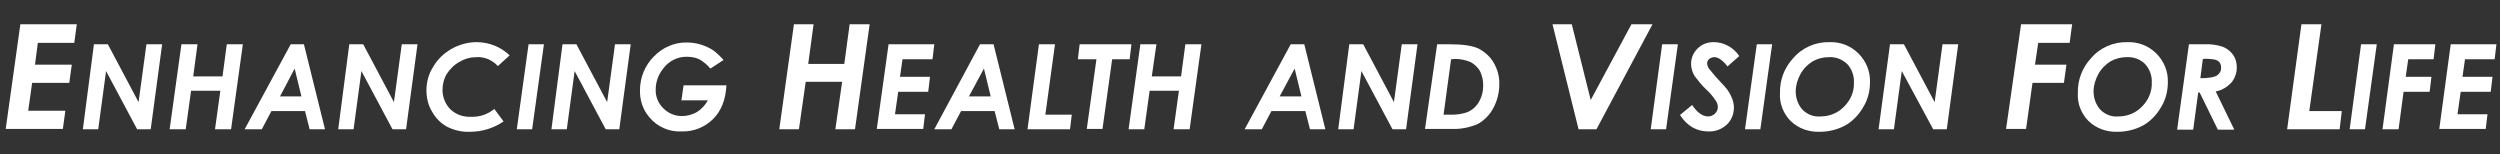 <?xml version="1.0" encoding="utf-8"?>
<!-- Generator: Adobe Illustrator 24.0.2, SVG Export Plug-In . SVG Version: 6.00 Build 0)  -->
<svg version="1.1" id="Layer_1" xmlns="http://www.w3.org/2000/svg" xmlns:xlink="http://www.w3.org/1999/xlink" x="0px" y="0px"
	 viewBox="0 0 700 43.2" style="enable-background:new 0 0 700 43.2;" xml:space="preserve">
<rect x="0" y="0" width="700" height="43.2" fill="#333333" stroke="none"/>
<style type="text/css">
	.st0{fill:#FFFFFF;}
</style>
<title>enhancing-vision-tagline-white</title>
<path class="st0" d="M5.7,6.8h15.8L20.8,12H10.6l-0.8,6.1h10.3l-0.7,5.1H9l-1.1,7.8h10.4l-0.7,5.1h-16L5.7,6.8z"/>
<path class="st0" d="M26.3,12.4h3.9l8.6,16.2L41,12.4h4.4l-3.2,23.8h-3.8l-8.7-16.3l-2.2,16.3h-4.3L26.3,12.4z"/>
<path class="st0" d="M50.8,12.4h4.5l-1.2,9h8.2l1.2-9h4.5l-3.3,23.8h-4.5l1.5-10.8h-8.2L52,36.2h-4.5L50.8,12.4z"/>
<path class="st0" d="M81.4,12.4h3.7l5.9,23.8h-4.3l-1.3-5.1h-9.4l-2.7,5.1h-4.8L81.4,12.4z M84.4,27l-1.9-7.8L78.4,27H84.4z"/>
<path class="st0" d="M97.8,12.4h3.9l8.6,16.2l2.2-16.2h4.4l-3.2,23.8h-3.8l-8.7-16.3l-2.2,16.3h-4.3L97.8,12.4z"/>
<path class="st0" d="M142.7,15.5l-3.3,3c-0.7-0.8-1.6-1.4-2.6-1.9c-1-0.4-2.2-0.7-3.3-0.6c-1.7,0-3.3,0.4-4.8,1.3
	c-1.5,0.8-2.7,2-3.6,3.4c-0.8,1.3-1.2,2.9-1.2,4.5c0,2,0.8,4,2.2,5.4c1.6,1.5,3.6,2.2,5.8,2.1c2.4,0.1,4.7-0.7,6.5-2.2l2.6,3.5
	c-2.8,1.9-6,2.9-9.4,2.9c-2.2,0.1-4.4-0.4-6.4-1.4c-1.8-1-3.2-2.4-4.2-4.2c-1.1-1.8-1.6-3.9-1.6-6c0-2.3,0.6-4.6,1.9-6.6
	c1.2-2.1,3-3.8,5.1-5c2.1-1.2,4.6-1.9,7-1.9C136.9,11.8,140.2,13.1,142.7,15.5z"/>
<path class="st0" d="M148,12.4h4.3L149,36.2h-4.3L148,12.4z"/>
<path class="st0" d="M157.5,12.4h3.9l8.6,16.2l2.2-16.2h4.4l-3.2,23.8h-3.8l-8.7-16.3l-2.2,16.3h-4.3L157.5,12.4z"/>
<path class="st0" d="M202.6,16.8l-3.7,2.4c-0.9-1.1-1.9-1.9-3.1-2.6c-1.1-0.5-2.2-0.7-3.4-0.7c-2.6-0.1-5.2,1.2-6.7,3.3
	c-1.3,1.6-2.1,3.7-2.1,5.8c-0.1,2,0.7,3.9,2.1,5.3c1.4,1.4,3.2,2.2,5.2,2.2c1.5,0,2.9-0.4,4.2-1.1c1.3-0.8,2.4-2,3.1-3.3h-7.4
	l0.6-4.2h12c-0.2,3.9-1.4,7.1-3.7,9.4c-2.3,2.3-5.5,3.6-8.8,3.5c-3.5,0.2-6.9-1.3-9.1-4c-1.8-2.1-2.7-4.8-2.6-7.6
	c0-3.5,1.4-6.9,3.9-9.4c2.4-2.5,5.8-4,9.3-3.9c1.3,0,2.6,0.2,3.9,0.6c1.2,0.4,2.4,0.9,3.4,1.6C200.7,14.8,201.7,15.8,202.6,16.8z"/>
<path class="st0" d="M222.3,6.8h5.5l-1.5,11.1h10.1l1.5-11.1h5.6l-4.1,29.4h-5.5l1.9-13.3h-10.2l-1.9,13.3h-5.5L222.3,6.8z"/>
<path class="st0" d="M248.8,12.4h12.8l-0.5,4.2h-8.4l-0.7,4.9h8.4l-0.5,4.2h-8.4l-0.9,6.3h8.4l-0.5,4.1h-13L248.8,12.4z"/>
<path class="st0" d="M274.4,12.4h3.8l5.9,23.8h-4.3l-1.3-5.1h-9.4l-2.7,5.1h-4.8L274.4,12.4z M277.4,27l-1.9-7.8l-4.2,7.8H277.4z"/>
<path class="st0" d="M290.9,12.4h4.5l-2.7,19.7h7.4l-0.5,4.1h-11.9L290.9,12.4z"/>
<path class="st0" d="M302.3,12.4h14.5l-0.5,4.2h-4.9l-2.7,19.5h-4.4l2.7-19.5h-5.2L302.3,12.4z"/>
<path class="st0" d="M319.3,12.4h4.5l-1.3,9h8.2l1.2-9h4.5l-3.3,23.8h-4.5l1.5-10.8h-8.2l-1.5,10.8H316L319.3,12.4z"/>
<path class="st0" d="M361.4,12.4h3.8l5.9,23.8h-4.3l-1.3-5.1H356l-2.7,5.1h-4.8L361.4,12.4z M364.4,27l-1.9-7.8l-4.2,7.8H364.4z"/>
<path class="st0" d="M377.8,12.4h3.9l8.6,16.2l2.2-16.2h4.4l-3.2,23.8h-3.8l-8.7-16.3l-2.2,16.3h-4.3L377.8,12.4z"/>
<path class="st0" d="M402.4,12.4h3.7c3.5,0,6.2,0.4,7.9,1.2c1.7,0.9,3.2,2.2,4.2,3.9c1.1,1.9,1.7,4,1.6,6.2c0,2.3-0.6,4.6-1.7,6.6
	c-1,1.9-2.5,3.4-4.3,4.4c-2.3,1-4.8,1.5-7.3,1.4H399L402.4,12.4z M406.3,16.6l-2.1,15.5h1.5c1.7,0.1,3.3-0.1,4.9-0.6
	c1.4-0.5,2.6-1.5,3.4-2.8c0.9-1.5,1.3-3.1,1.3-4.8c0-1.4-0.3-2.7-0.9-4c-0.6-1-1.5-1.9-2.6-2.5c-1.4-0.6-2.9-0.9-4.4-0.9L406.3,16.6
	z"/>
<path class="st0" d="M434.7,6.8h5.4l5.3,21.2l11.4-21.2h5.9l-15.7,29.4H442L434.7,6.8z"/>
<path class="st0" d="M465.4,12.4h4.4l-3.3,23.8h-4.3L465.4,12.4z"/>
<path class="st0" d="M487,15.7l-3.3,2.9c-1.3-1.7-2.6-2.6-3.7-2.6c-0.5,0-1,0.2-1.4,0.5c-0.4,0.3-0.6,0.8-0.6,1.2
	c0,0.5,0.2,1,0.5,1.5c1,1.3,2,2.4,3.1,3.6c0.7,0.7,1.3,1.4,1.9,2.1c0.6,0.8,1.1,1.7,1.5,2.7c0.3,0.8,0.5,1.7,0.5,2.5
	c0,1.8-0.7,3.6-2,4.8c-1.4,1.3-3.3,2-5.2,1.9c-3.2,0-5.9-1.5-7.9-4.6l3.4-2.8c1.4,2.1,2.9,3.2,4.5,3.2c0.7,0,1.4-0.3,1.9-0.8
	c0.5-0.5,0.8-1.1,0.8-1.8c0-0.6-0.2-1.2-0.5-1.7c-0.8-1.2-1.7-2.3-2.8-3.3c-1.2-1.1-2.2-2.4-3.2-3.7c-0.6-1-1-2.2-1-3.4
	c0-3.4,2.8-6.1,6.2-6.1c0.1,0,0.1,0,0.2,0C482.7,11.8,485.4,13.3,487,15.7z"/>
<path class="st0" d="M491.9,12.4h4.3l-3.3,23.8h-4.3L491.9,12.4z"/>
<path class="st0" d="M512.3,11.8c3-0.1,5.9,1,8.1,3.2c2.1,2.1,3.3,5,3.2,8c0,2.5-0.6,4.9-1.9,7c-1.2,2.1-2.9,3.9-5,5.1
	c-2.2,1.2-4.7,1.8-7.2,1.8c-3,0.1-5.9-0.9-8.1-3c-2.1-2.1-3.2-5-3-7.9c-0.1-3.5,1.2-7,3.6-9.6C504.6,13.3,508.4,11.7,512.3,11.8z
	 M512.1,16c-1.6,0-3.2,0.4-4.6,1.2c-1.4,0.9-2.6,2.1-3.4,3.6c-0.8,1.5-1.3,3.1-1.3,4.8c0,1.8,0.6,3.6,1.8,5c1.3,1.4,3.2,2.2,5.2,2
	c2.5,0,4.9-1,6.6-2.8c1.8-1.8,2.8-4.2,2.7-6.7c0.1-1.9-0.6-3.8-1.9-5.2C515.8,16.6,514,15.9,512.1,16z"/>
<path class="st0" d="M529.2,12.4h3.9l8.6,16.2l2.2-16.2h4.4l-3.2,23.8h-3.8l-8.8-16.3l-2.2,16.3H526L529.2,12.4z"/>
<path class="st0" d="M565.9,6.8h14.3l-0.7,5.2h-8.8l-0.9,6.1h8.8l-0.7,5.1h-8.8l-1.8,12.9h-5.6L565.9,6.8z"/>
<path class="st0" d="M595.7,11.8c3-0.1,5.9,1,8.1,3.2c2.1,2.1,3.3,5,3.2,8c0,2.5-0.6,4.9-1.9,7c-1.2,2.1-2.9,3.9-5,5.1
	c-2.2,1.2-4.7,1.8-7.2,1.8c-3,0.1-5.9-0.9-8.1-3c-2.1-2.1-3.2-5-3-7.9c-0.1-3.5,1.2-7,3.6-9.6C588,13.3,591.8,11.7,595.7,11.8z
	 M595.5,16c-1.6,0-3.2,0.4-4.6,1.2c-1.4,0.9-2.6,2.1-3.4,3.6c-0.8,1.5-1.3,3.1-1.3,4.8c0,1.8,0.6,3.6,1.8,5c1.3,1.4,3.2,2.2,5.2,2
	c2.5,0,4.9-1,6.6-2.8c1.8-1.8,2.8-4.2,2.7-6.7c0.1-1.9-0.6-3.8-1.9-5.2C599.3,16.6,597.4,15.9,595.5,16L595.5,16z"/>
<path class="st0" d="M612.9,12.4h4.1c1.8-0.1,3.6,0.1,5.4,0.7c1.2,0.5,2.2,1.3,2.9,2.3c0.7,1,1,2.2,1,3.5c0,1.5-0.5,3-1.5,4.2
	c-1.2,1.3-2.7,2.2-4.4,2.5l5.2,10.7H621l-5.1-10.4h-0.4l-1.4,10.4h-4.5L612.9,12.4z M616.1,21.9c2.4,0,4-0.3,4.7-0.8
	c0.7-0.5,1.2-1.3,1.1-2.2c0-0.5-0.1-1-0.4-1.4c-0.3-0.4-0.8-0.7-1.3-0.8c-1.1-0.2-2.2-0.3-3.4-0.2L616.1,21.9z"/>
<path class="st0" d="M644.4,6.8h5.6l-3.4,24.3h9.1l-0.6,5.1h-14.7L644.4,6.8z"/>
<path class="st0" d="M661.1,12.4h4.4l-3.3,23.8h-4.3L661.1,12.4z"/>
<path class="st0" d="M670.3,12.4h11.6l-0.5,4.2h-7.1l-0.7,4.9h7.2l-0.5,4.2H673l-1.4,10.5h-4.5L670.3,12.4z"/>
<path class="st0" d="M686.2,12.4H699l-0.5,4.2h-8.3l-0.7,4.9h8.4l-0.5,4.2h-8.4l-0.9,6.3h8.4l-0.5,4.1h-13L686.2,12.4z"/>
</svg>
